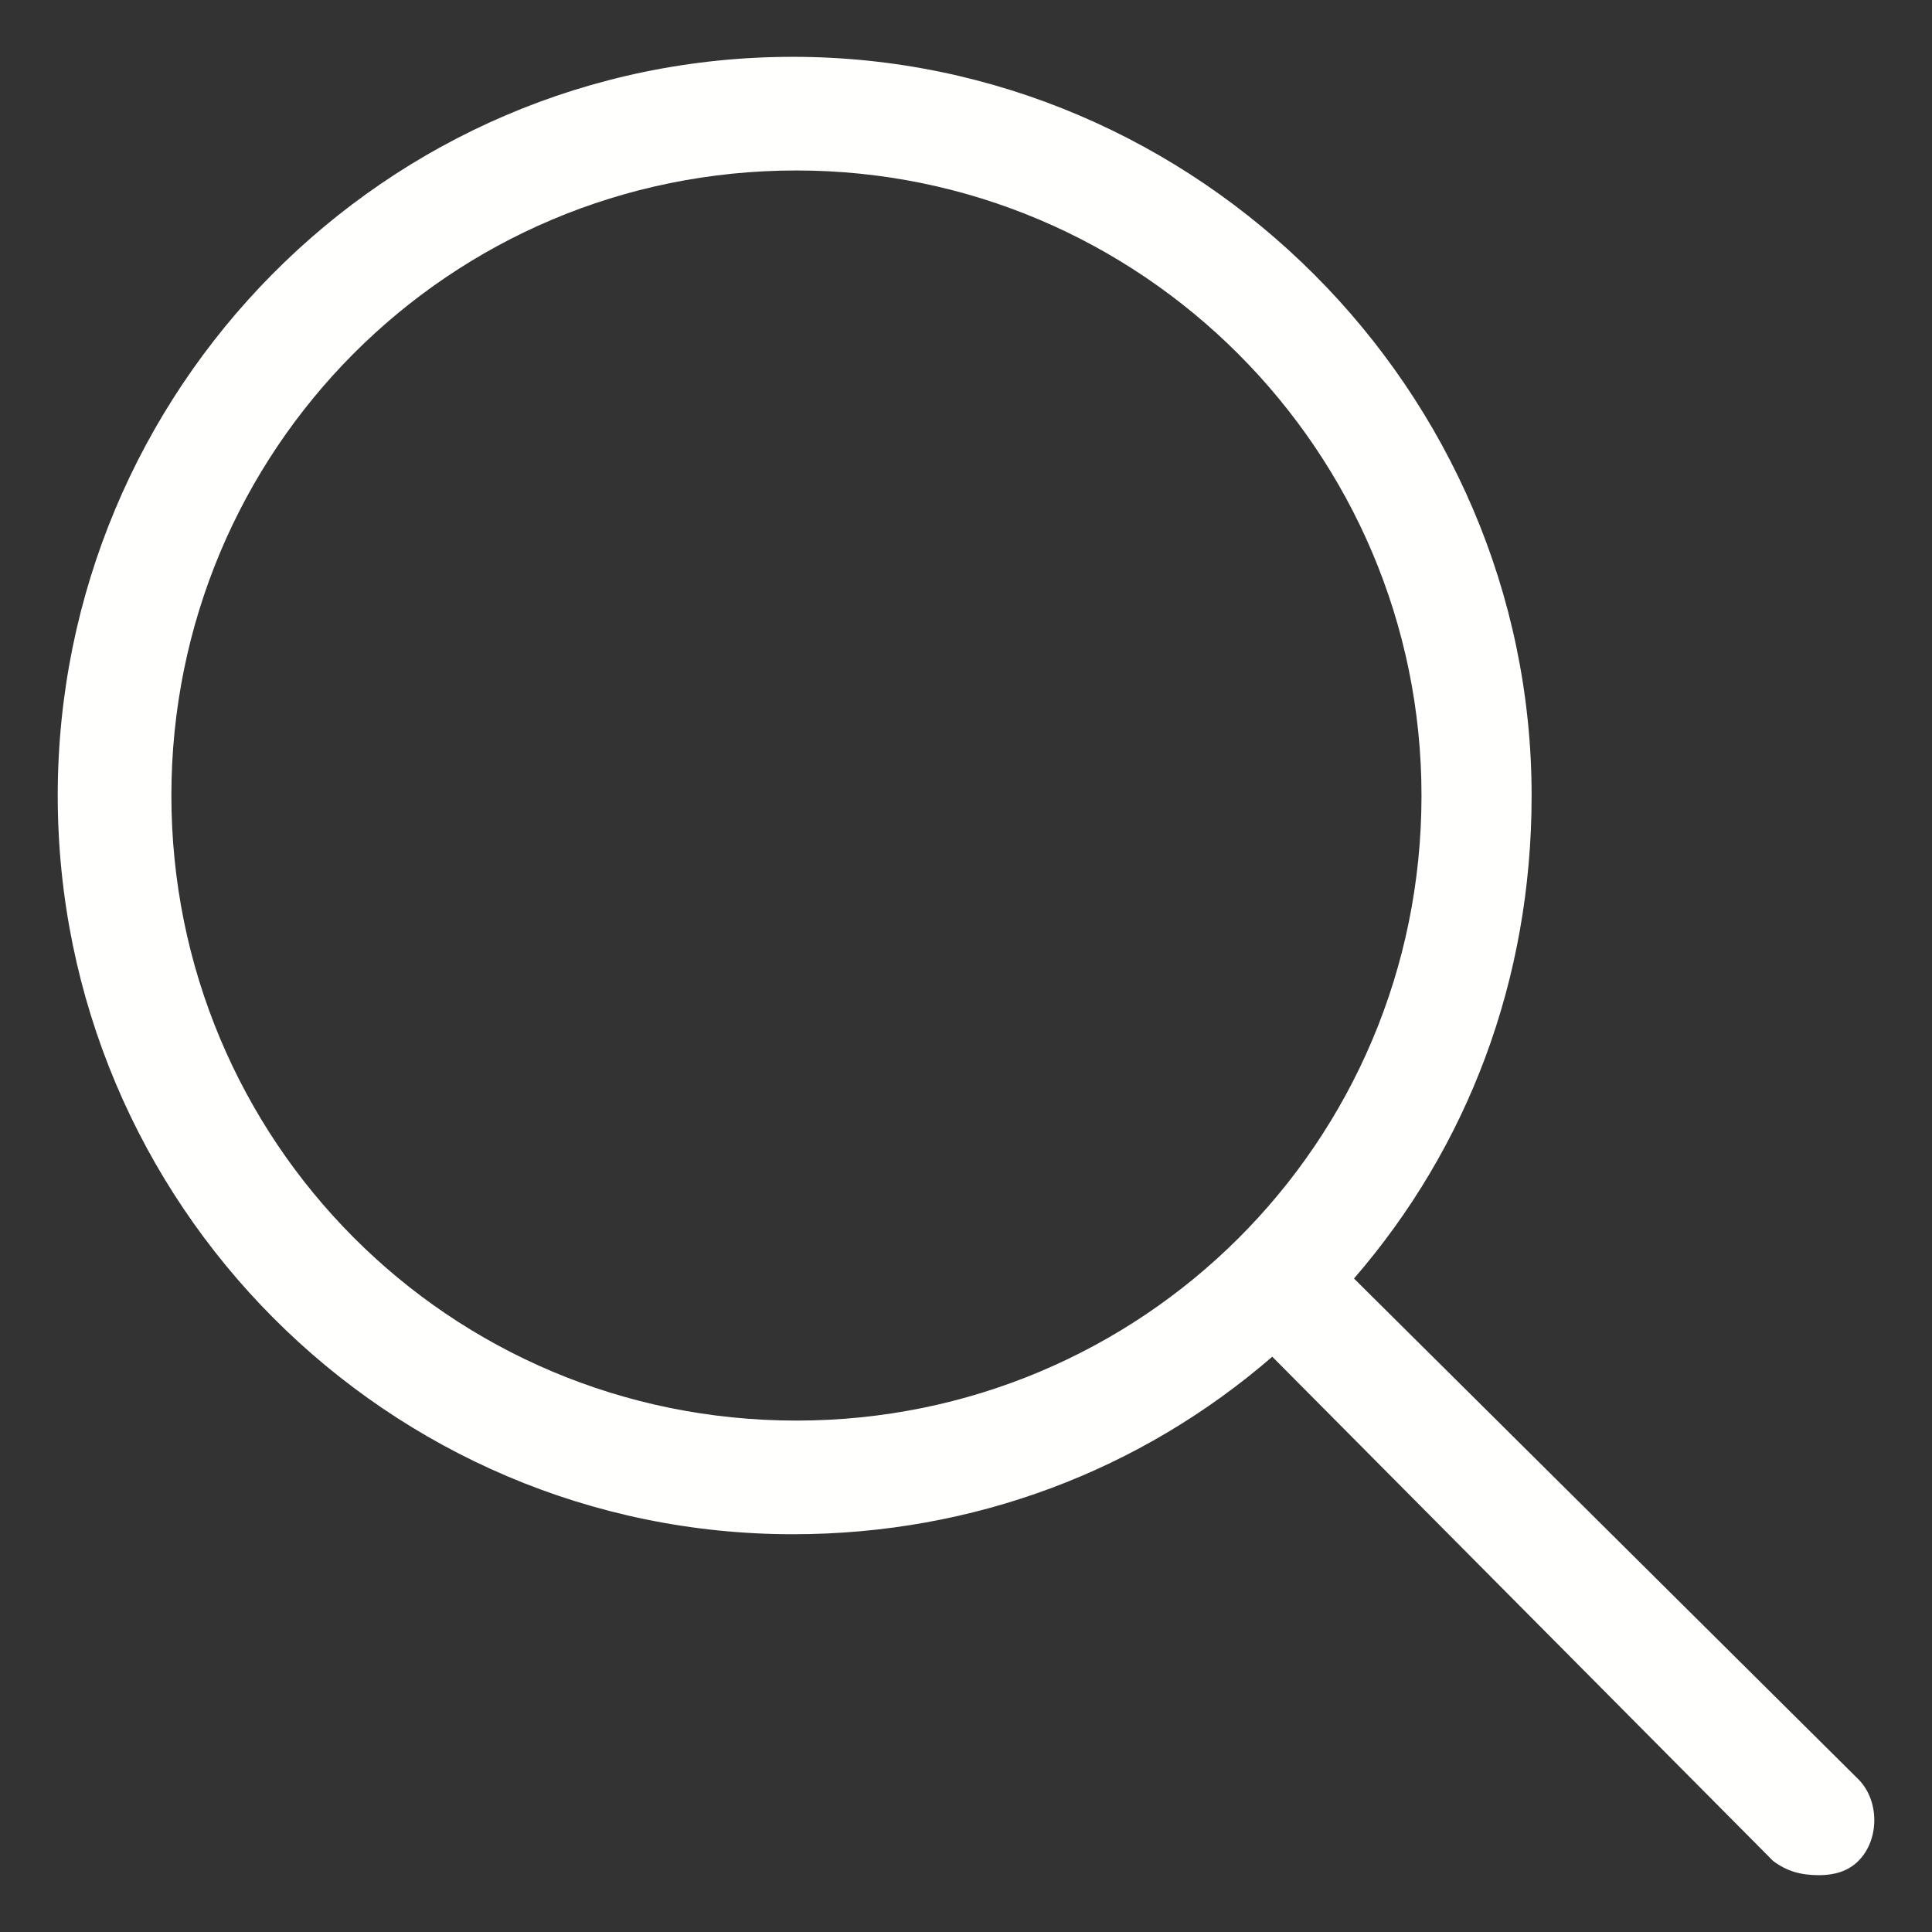 <svg width="17" height="17" viewBox="0 0 17 17" fill="none" xmlns="http://www.w3.org/2000/svg">
<rect x="0" y="0" width="17" height="17" fill="#333333" stroke="none"/>
<path d="M16.352 15.656C16.539 15.844 16.539 16.188 16.352 16.375C16.258 16.469 16.133 16.5 16.008 16.5C15.852 16.5 15.727 16.469 15.602 16.375L11.195 11.938C10.039 12.938 8.57 13.5 6.977 13.5C3.414 13.5 0.508 10.594 0.508 7C0.508 3.438 3.383 0.5 6.977 0.5C10.539 0.5 13.477 3.438 13.477 7C13.477 8.625 12.914 10.094 11.914 11.25L16.352 15.656ZM7.008 12.5C10.039 12.5 12.508 10.062 12.508 7C12.508 3.969 10.039 1.5 7.008 1.5C3.945 1.5 1.508 3.969 1.508 7C1.508 10.031 3.945 12.5 7.008 12.5Z" fill="#FFFFFE"/>
</svg>
